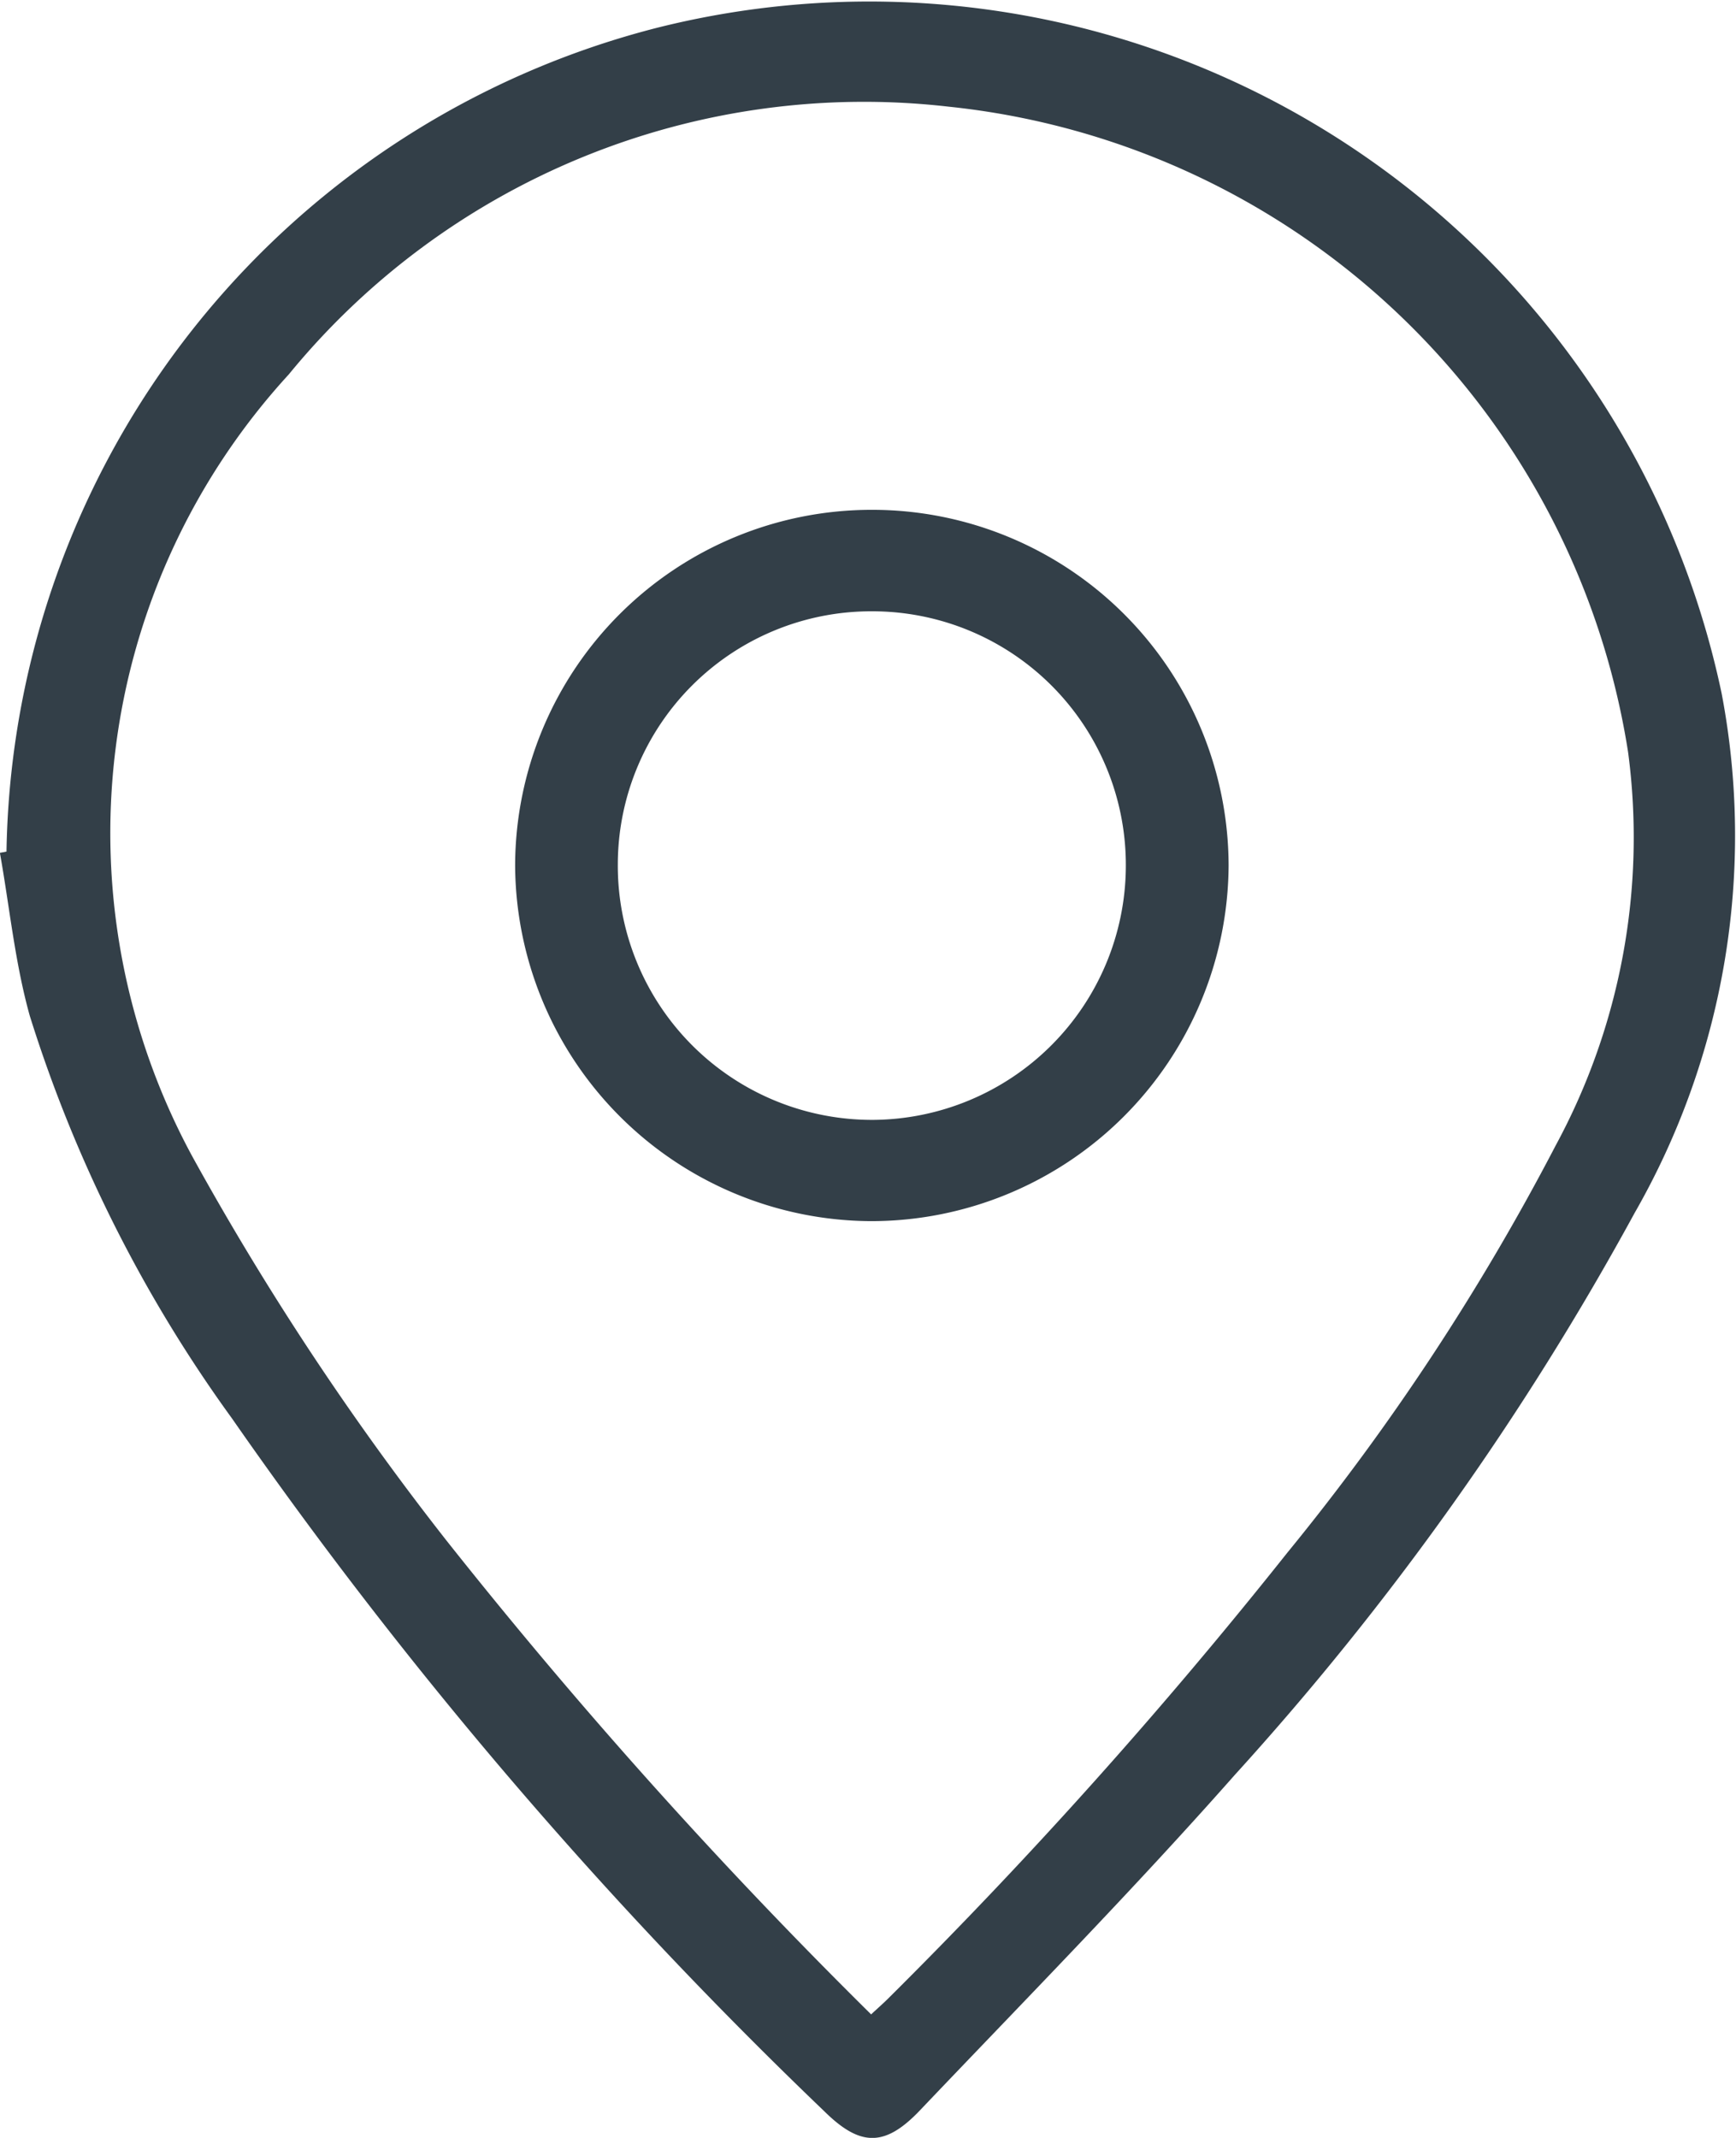<svg height="20.438" viewBox="0 0 16.601 20.438" width="16.601" xmlns="http://www.w3.org/2000/svg"><g fill="#333f48"><path d="m444.425-168.847a8.267 8.267 0 0 1 6.212-7.873 8.329 8.329 0 0 1 10.19 6.363 7.255 7.255 0 0 1 -.832 4.964 27.682 27.682 0 0 1 -3.823 5.372c-.972 1.1-2 2.145-3.012 3.208-.336.353-.571.346-.911.012a43.869 43.869 0 0 1 -5.667-6.626 13.33 13.33 0 0 1 -1.934-3.849c-.142-.507-.193-1.039-.286-1.559zm8.269 11.116c.065-.061.116-.105.163-.152a48.868 48.868 0 0 0 3.817-4.262 22.739 22.739 0 0 0 2.566-3.893 6.184 6.184 0 0 0 .692-3.76 7.346 7.346 0 0 0 -6.495-6.17 7.107 7.107 0 0 0 -6.313 2.56 6.486 6.486 0 0 0 -.919 7.481 27.261 27.261 0 0 0 2.424 3.662 50.175 50.175 0 0 0 4.065 4.535z" transform="translate(-444.363 176.988)"/><path d="m555.614-70.24a3.408 3.408 0 0 1 3.414 3.4 3.419 3.419 0 0 1 -3.423 3.4 3.419 3.419 0 0 1 -3.4-3.4 3.409 3.409 0 0 1 3.409-3.4zm-2.427 3.385a2.431 2.431 0 0 0 2.443 2.447 2.433 2.433 0 0 0 2.415-2.407 2.425 2.425 0 0 0 -2.432-2.455 2.423 2.423 0 0 0 -2.426 2.415z" transform="translate(-547.279 75.114)"/></g></svg>
